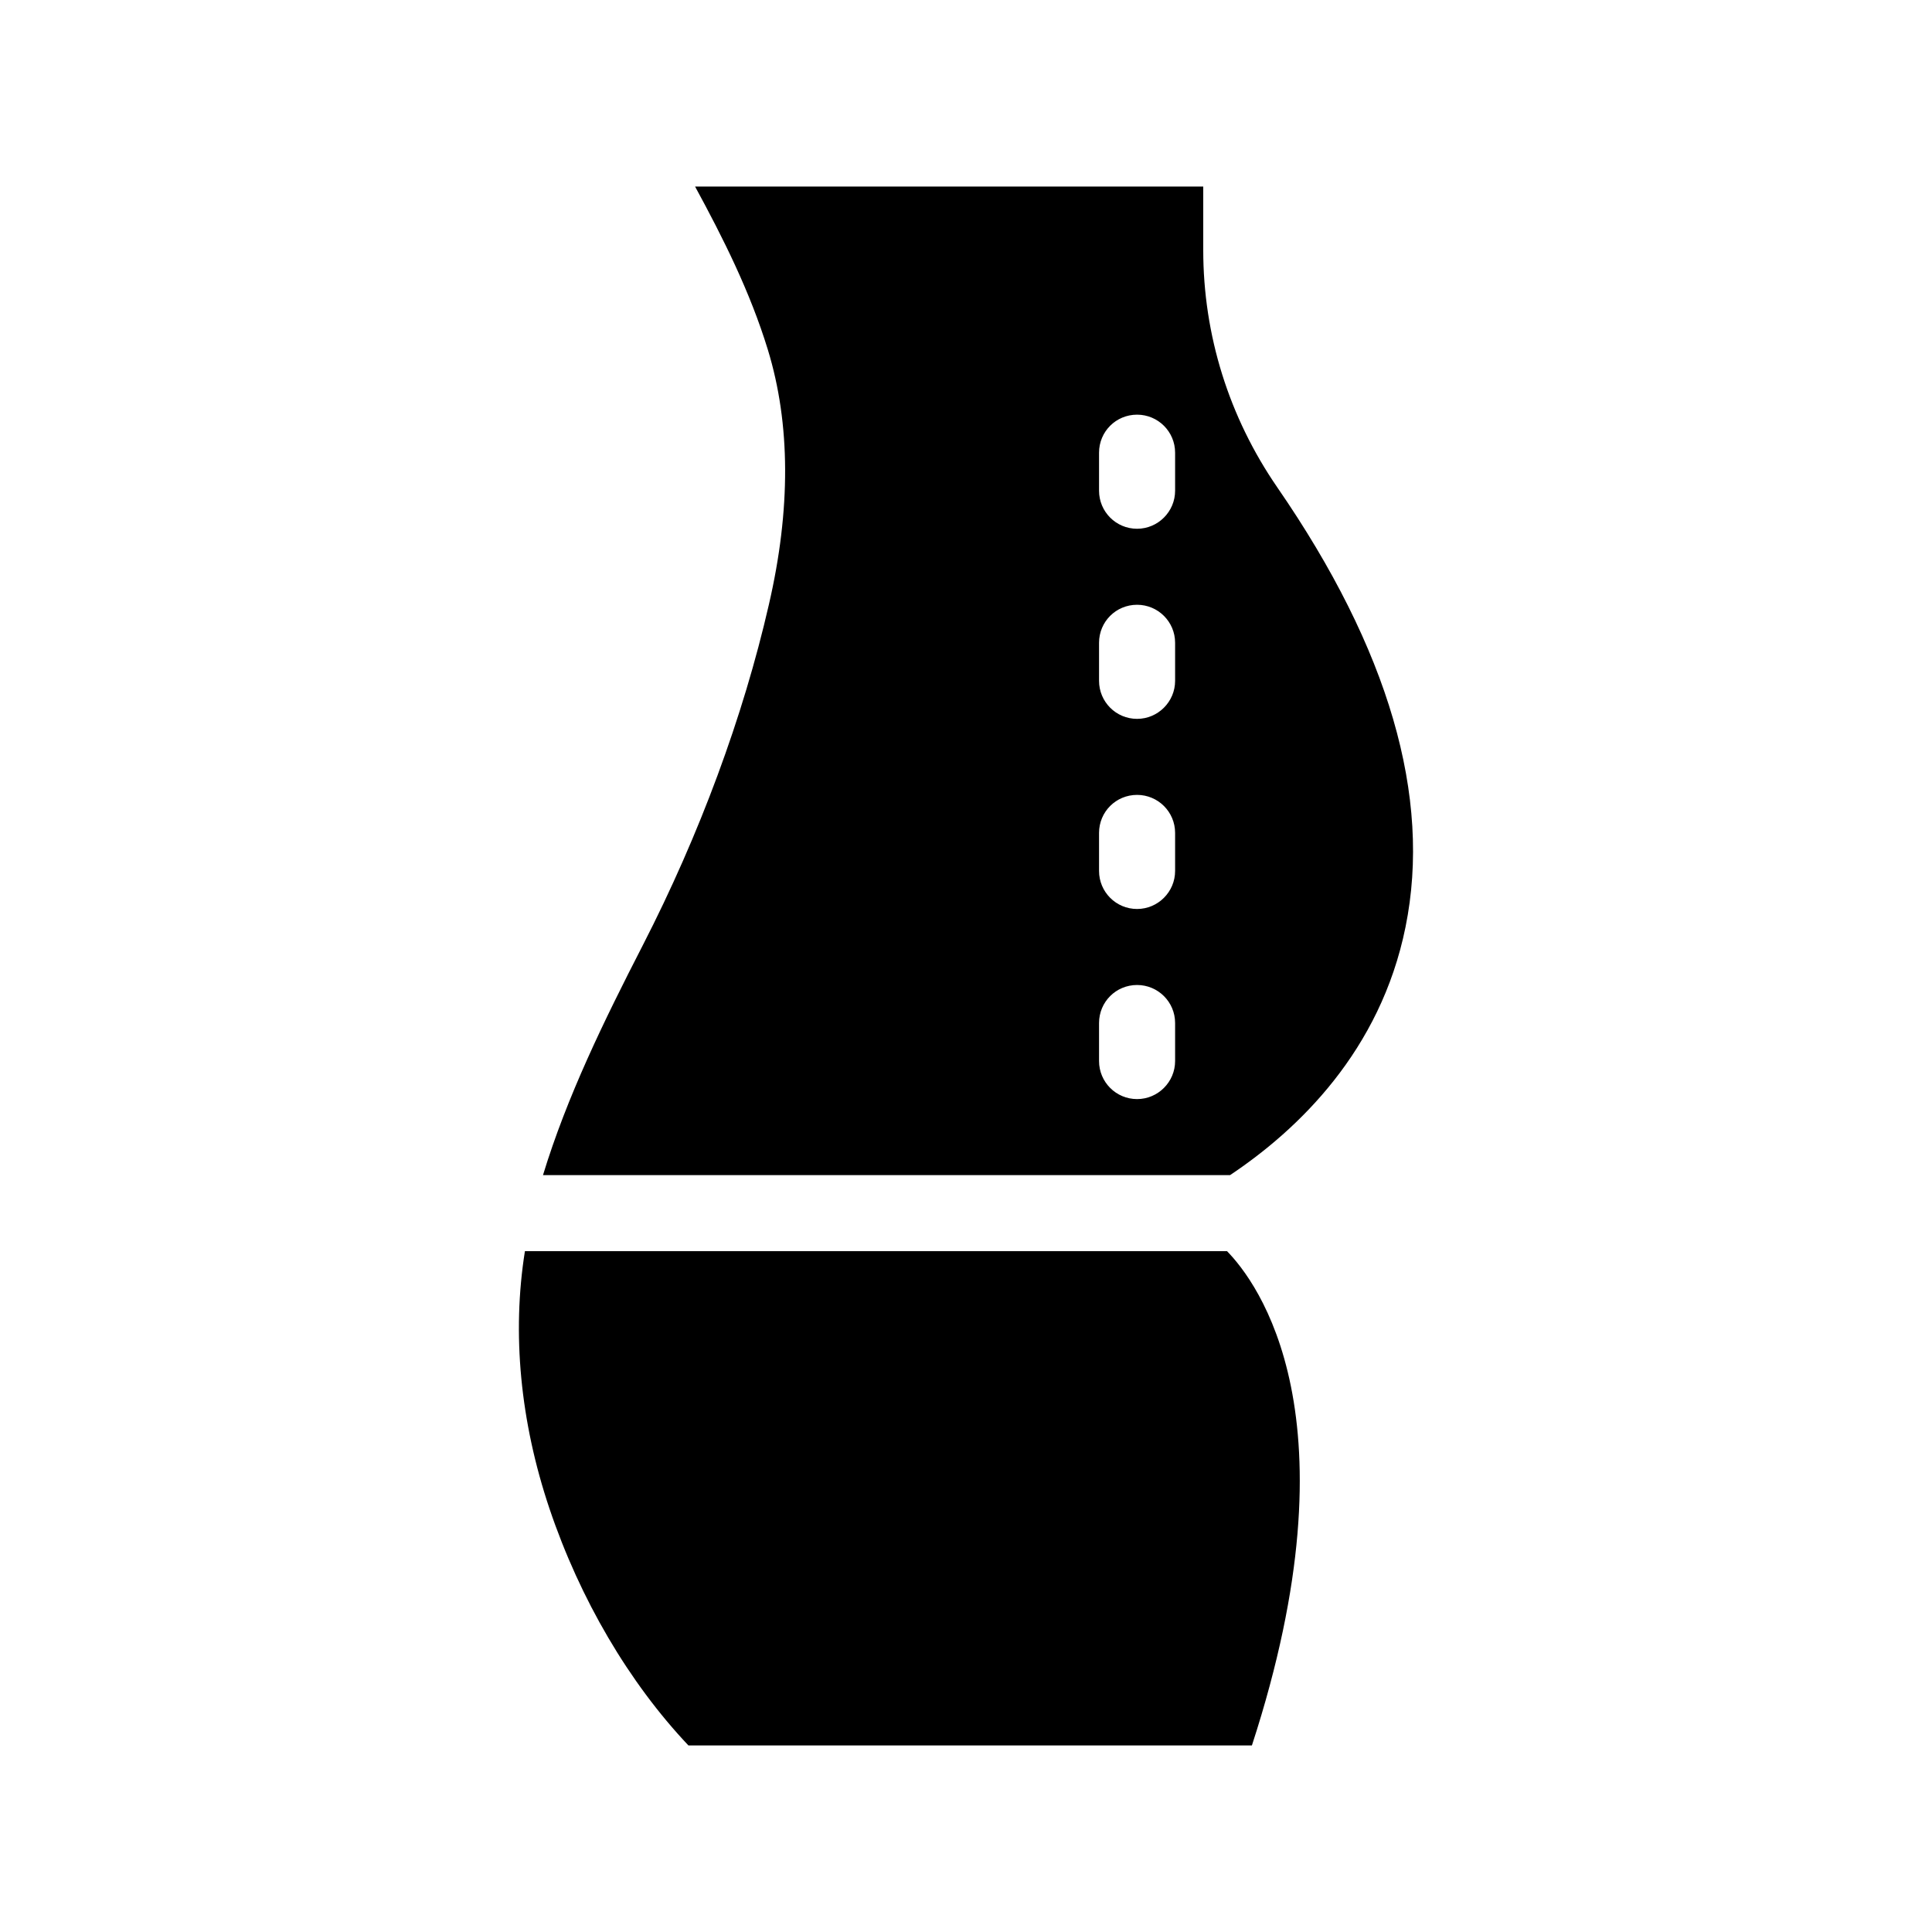 <?xml version="1.0" encoding="UTF-8"?>
<!-- Uploaded to: ICON Repo, www.svgrepo.com, Generator: ICON Repo Mixer Tools -->
<svg fill="#000000" width="800px" height="800px" version="1.1" viewBox="144 144 512 512" xmlns="http://www.w3.org/2000/svg">
 <g>
  <path d="m482.52 273.19c-12.848-18.641-19.648-40.406-19.648-62.926v-16.828h-134.67c7.457 13.703 14.609 27.961 19.297 43.277 5.996 19.598 6.098 42.32 0.25 67.562-6.801 29.676-18.34 60.859-33.352 90.133-10.379 20.203-20.152 40.203-26.5 61.012h182.08c18.035-12.043 39.852-32.898 46.5-65.746 7-34.465-4.434-73.664-33.957-116.48zm-27.105 152c0 5.543-4.535 10.078-10.078 10.078-5.594 0-10.078-4.535-10.078-10.078v-10.078c0-5.594 4.484-10.078 10.078-10.078 5.543 0 10.078 4.484 10.078 10.078zm0-50.379c0 5.543-4.535 10.078-10.078 10.078-5.594 0-10.078-4.535-10.078-10.078v-10.078c0-5.594 4.484-10.078 10.078-10.078 5.543 0 10.078 4.484 10.078 10.078zm0-50.383c0 5.543-4.535 10.078-10.078 10.078-5.594 0-10.078-4.535-10.078-10.078v-10.078c0-5.594 4.484-10.078 10.078-10.078 5.543 0 10.078 4.484 10.078 10.078zm0-50.379c0 5.543-4.535 10.078-10.078 10.078-5.594 0-10.078-4.535-10.078-10.078v-10.078c0-5.594 4.484-10.078 10.078-10.078 5.543 0 10.078 4.484 10.078 10.078z"/>
  <path d="m283.11 475.57c-3.477 21.766-1.258 45.141 6.5 68.215 8.113 24.082 21.109 46.148 36.828 62.773h149.33c28.414-87.211 1.359-122.88-6.602-130.99z"/>
 </g>
</svg>